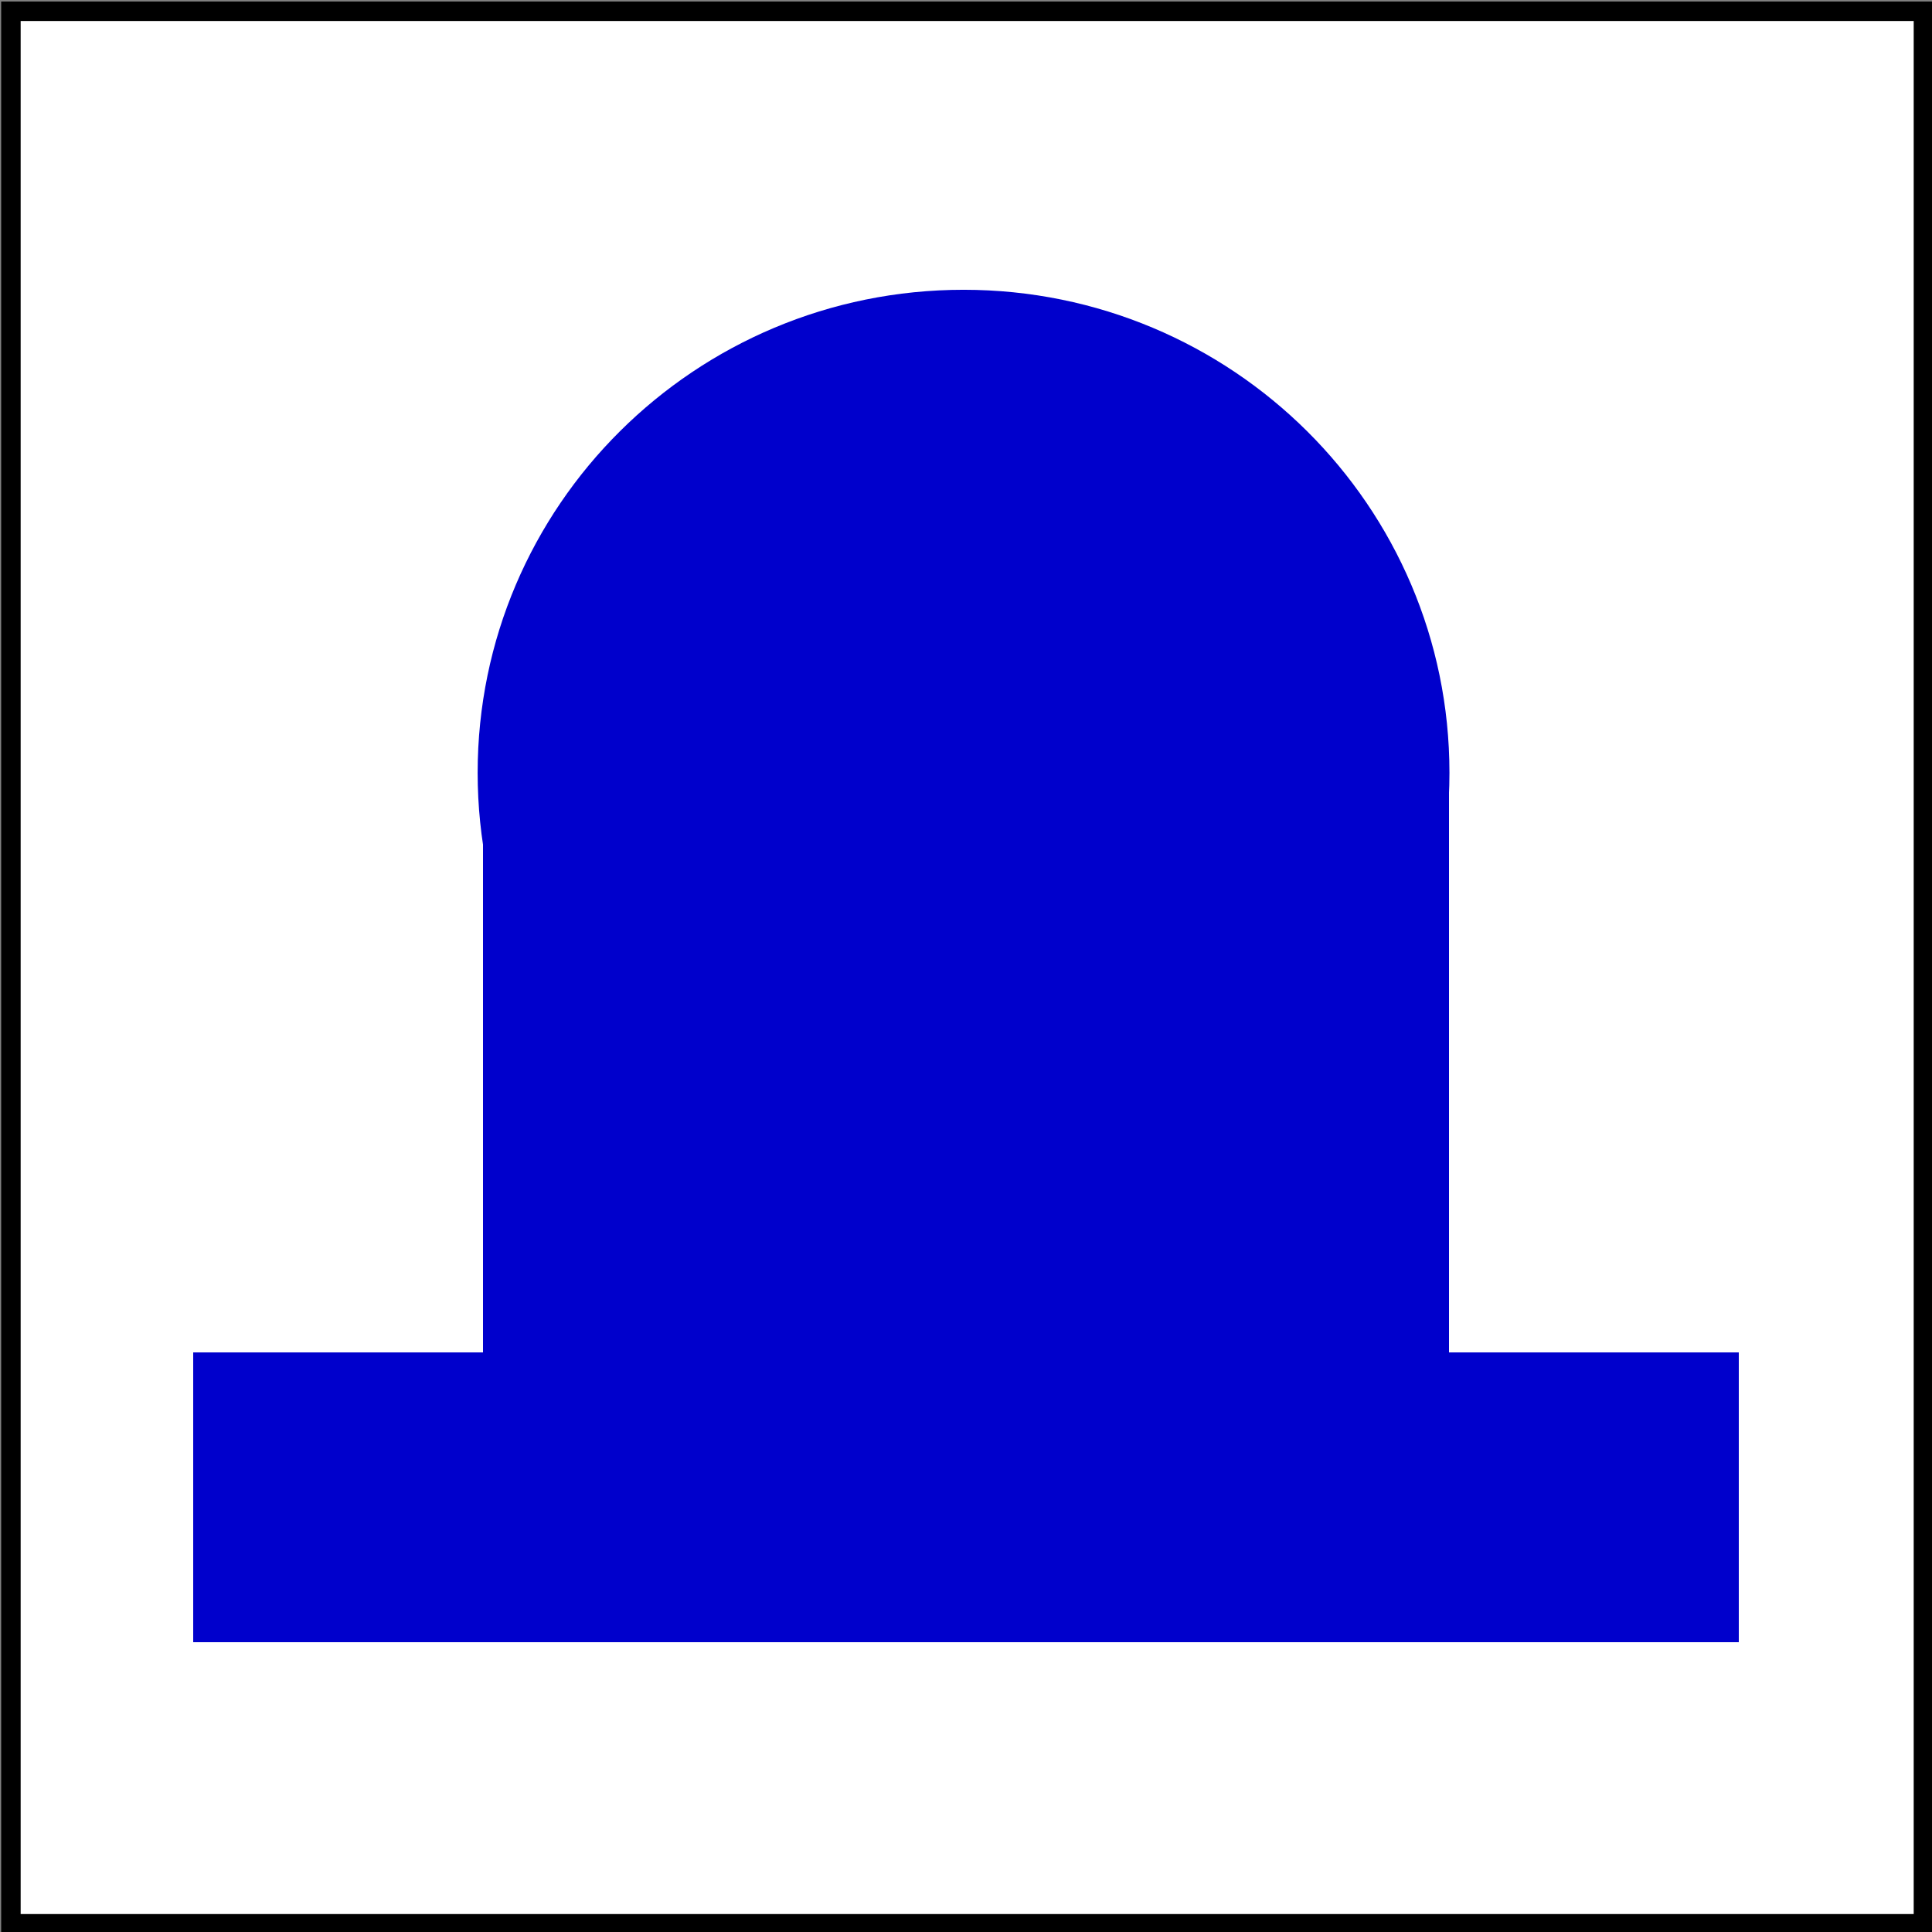 <?xml version="1.0" encoding="UTF-8" standalone="no"?>
<!-- Created with Inkscape (http://www.inkscape.org/) -->

<svg
   xmlns:dc="http://purl.org/dc/elements/1.1/"
   xmlns:cc="http://creativecommons.org/ns#"
   xmlns:rdf="http://www.w3.org/1999/02/22-rdf-syntax-ns#"
   xmlns:svg="http://www.w3.org/2000/svg"
   xmlns="http://www.w3.org/2000/svg"
   xmlns:sodipodi="http://sodipodi.sourceforge.net/DTD/sodipodi-0.dtd"
   xmlns:inkscape="http://www.inkscape.org/namespaces/inkscape"
   width="100"
   height="100"
   id="svg2"
   version="1.1"
   inkscape:version="0.47 r22583"
   sodipodi:docname="emlekmu.svg">
  <rect width="100%" height="100%" fill="#808080" stroke="none"/>
  <defs
     id="defs4">
    <inkscape:perspective
       sodipodi:type="inkscape:persp3d"
       inkscape:vp_x="0 : 526.18109 : 1"
       inkscape:vp_y="0 : 1000 : 0"
       inkscape:vp_z="744.09448 : 526.18109 : 1"
       inkscape:persp3d-origin="372.04724 : 350.78739 : 1"
       id="perspective10" />
  </defs>
  <sodipodi:namedview
     id="base"
     pagecolor="#ffffff"
     bordercolor="#666666"
     borderopacity="1.0"
     inkscape:pageopacity="0.0"
     inkscape:pageshadow="2"
     inkscape:zoom="7.13"
     inkscape:cx="49.859748"
     inkscape:cy="50"
     inkscape:document-units="px"
     inkscape:current-layer="layer1"
     showgrid="false"
     inkscape:showpageshadow="false"
     showguides="true"
     inkscape:guide-bbox="true"
     inkscape:window-width="1400"
     inkscape:window-height="972"
     inkscape:window-x="0"
     inkscape:window-y="25"
     inkscape:window-maximized="1" />
  <g
     inkscape:label="1. réteg"
     inkscape:groupmode="layer"
     id="layer1"
     transform="translate(0,-952.362)">
    <rect
       style="fill:none;stroke:none"
       id="rect2820"
       width="100"
       height="100"
       x="-0.14"
       y="-0.14"
       transform="translate(0,952.362)" />
    <rect
       style="color:#000000;fill:none;stroke:none;stroke-width:0.2;marker:none;visibility:visible;display:inline;overflow:visible;enable-background:accumulate"
       id="rect3596"
       width="99"
       height="99"
       x="1.122"
       y="1.262"
       transform="translate(0,952.362)" />
    <rect
       style="color:#000000;fill:#ffffff;stroke:#000000;stroke-width:1.008;stroke-linecap:butt;stroke-linejoin:miter;stroke-miterlimit:4;stroke-opacity:1;stroke-dasharray:none;stroke-dashoffset:0;marker:none;visibility:visible;display:inline;overflow:visible;enable-background:accumulate;fill-opacity:1"
       id="rect3598"
       width="98.992"
       height="98.992"
       x="0.565"
       y="952.945" />
    <rect
       style="fill:#0000cc;fill-opacity:1;stroke:none"
       id="rect3843"
       width="30"
       height="15"
       x="10"
       y="70"
       transform="translate(0,952.362)" />
    <rect
       style="fill:#0000cc;fill-opacity:1;stroke:none"
       id="rect3845"
       width="30"
       height="15"
       x="60"
       y="70"
       transform="translate(0,952.362)" />
    <rect
       style="fill:#0000cc;fill-opacity:1;stroke:none"
       id="rect3847"
       width="15"
       height="30"
       x="25"
       y="40"
       transform="translate(0,952.362)" />
    <rect
       style="fill:#0000cc;fill-opacity:1;stroke:none"
       id="rect3849"
       width="15"
       height="30"
       x="60"
       y="40"
       transform="translate(0,952.362)" />
    <path
       sodipodi:type="arc"
       style="fill:#0000cc;fill-opacity:1;stroke:none"
       id="path3868"
       sodipodi:cx="50"
       sodipodi:cy="37.5"
       sodipodi:rx="25"
       sodipodi:ry="22.5"
       d="M 75,37.5 C 75,49.926 63.807,60 50,60 36.193,60 25,49.926 25,37.5 25,25.074 36.193,15 50,15 63.807,15 75,25.074 75,37.5 z"
       transform="matrix(1.006,0,0,1.111,-0.427,950.696)" />
    <rect
       style="fill:#ffffff;fill-opacity:1;stroke:none"
       id="rect3872"
       width="20"
       height="30"
       x="40"
       y="40"
       transform="translate(0,952.362)" />
    <path
       sodipodi:type="arc"
       style="fill:#ffffff;fill-opacity:1;stroke:none"
       id="path3876"
       sodipodi:cx="50"
       sodipodi:cy="38.288921"
       sodipodi:rx="10"
       sodipodi:ry="11.220197"
       d="m 60,38.289 c 0,6.197 -4.477,11.22 -10,11.22 -5.523,0 -10,-5.023 -10,-11.22 0,-6.197 4.477,-11.22 10,-11.22 5.523,0 10,5.023 10,11.22 z"
       transform="matrix(1,0,0,0.847,0,959.912)" />
    <rect
       style="fill:#ffffff;fill-opacity:1;stroke:none"
       id="rect3901"
       width="5"
       height="15"
       x="10"
       y="70"
       transform="translate(0,952.362)" />
    <rect
       style="fill:#ffffff;fill-opacity:1;stroke:none"
       id="rect3903"
       width="5"
       height="15"
       x="85"
       y="70"
       transform="translate(0,952.362)" />
    <rect
       style="fill:#0000cc;fill-opacity:1;stroke:none"
       id="rect3905"
       width="20"
       height="55"
       x="40"
       y="30"
       transform="translate(0,952.362)" />
    <rect
       style="fill:#0000cc;fill-opacity:1;stroke:none"
       id="rect3907"
       width="5"
       height="15"
       x="10"
       y="70"
       transform="translate(0,952.362)" />
    <rect
       style="fill:#0000cc;fill-opacity:1;stroke:none"
       id="rect3909"
       width="5"
       height="15"
       x="85"
       y="70"
       transform="translate(0,952.362)" />
  </g>
</svg>
